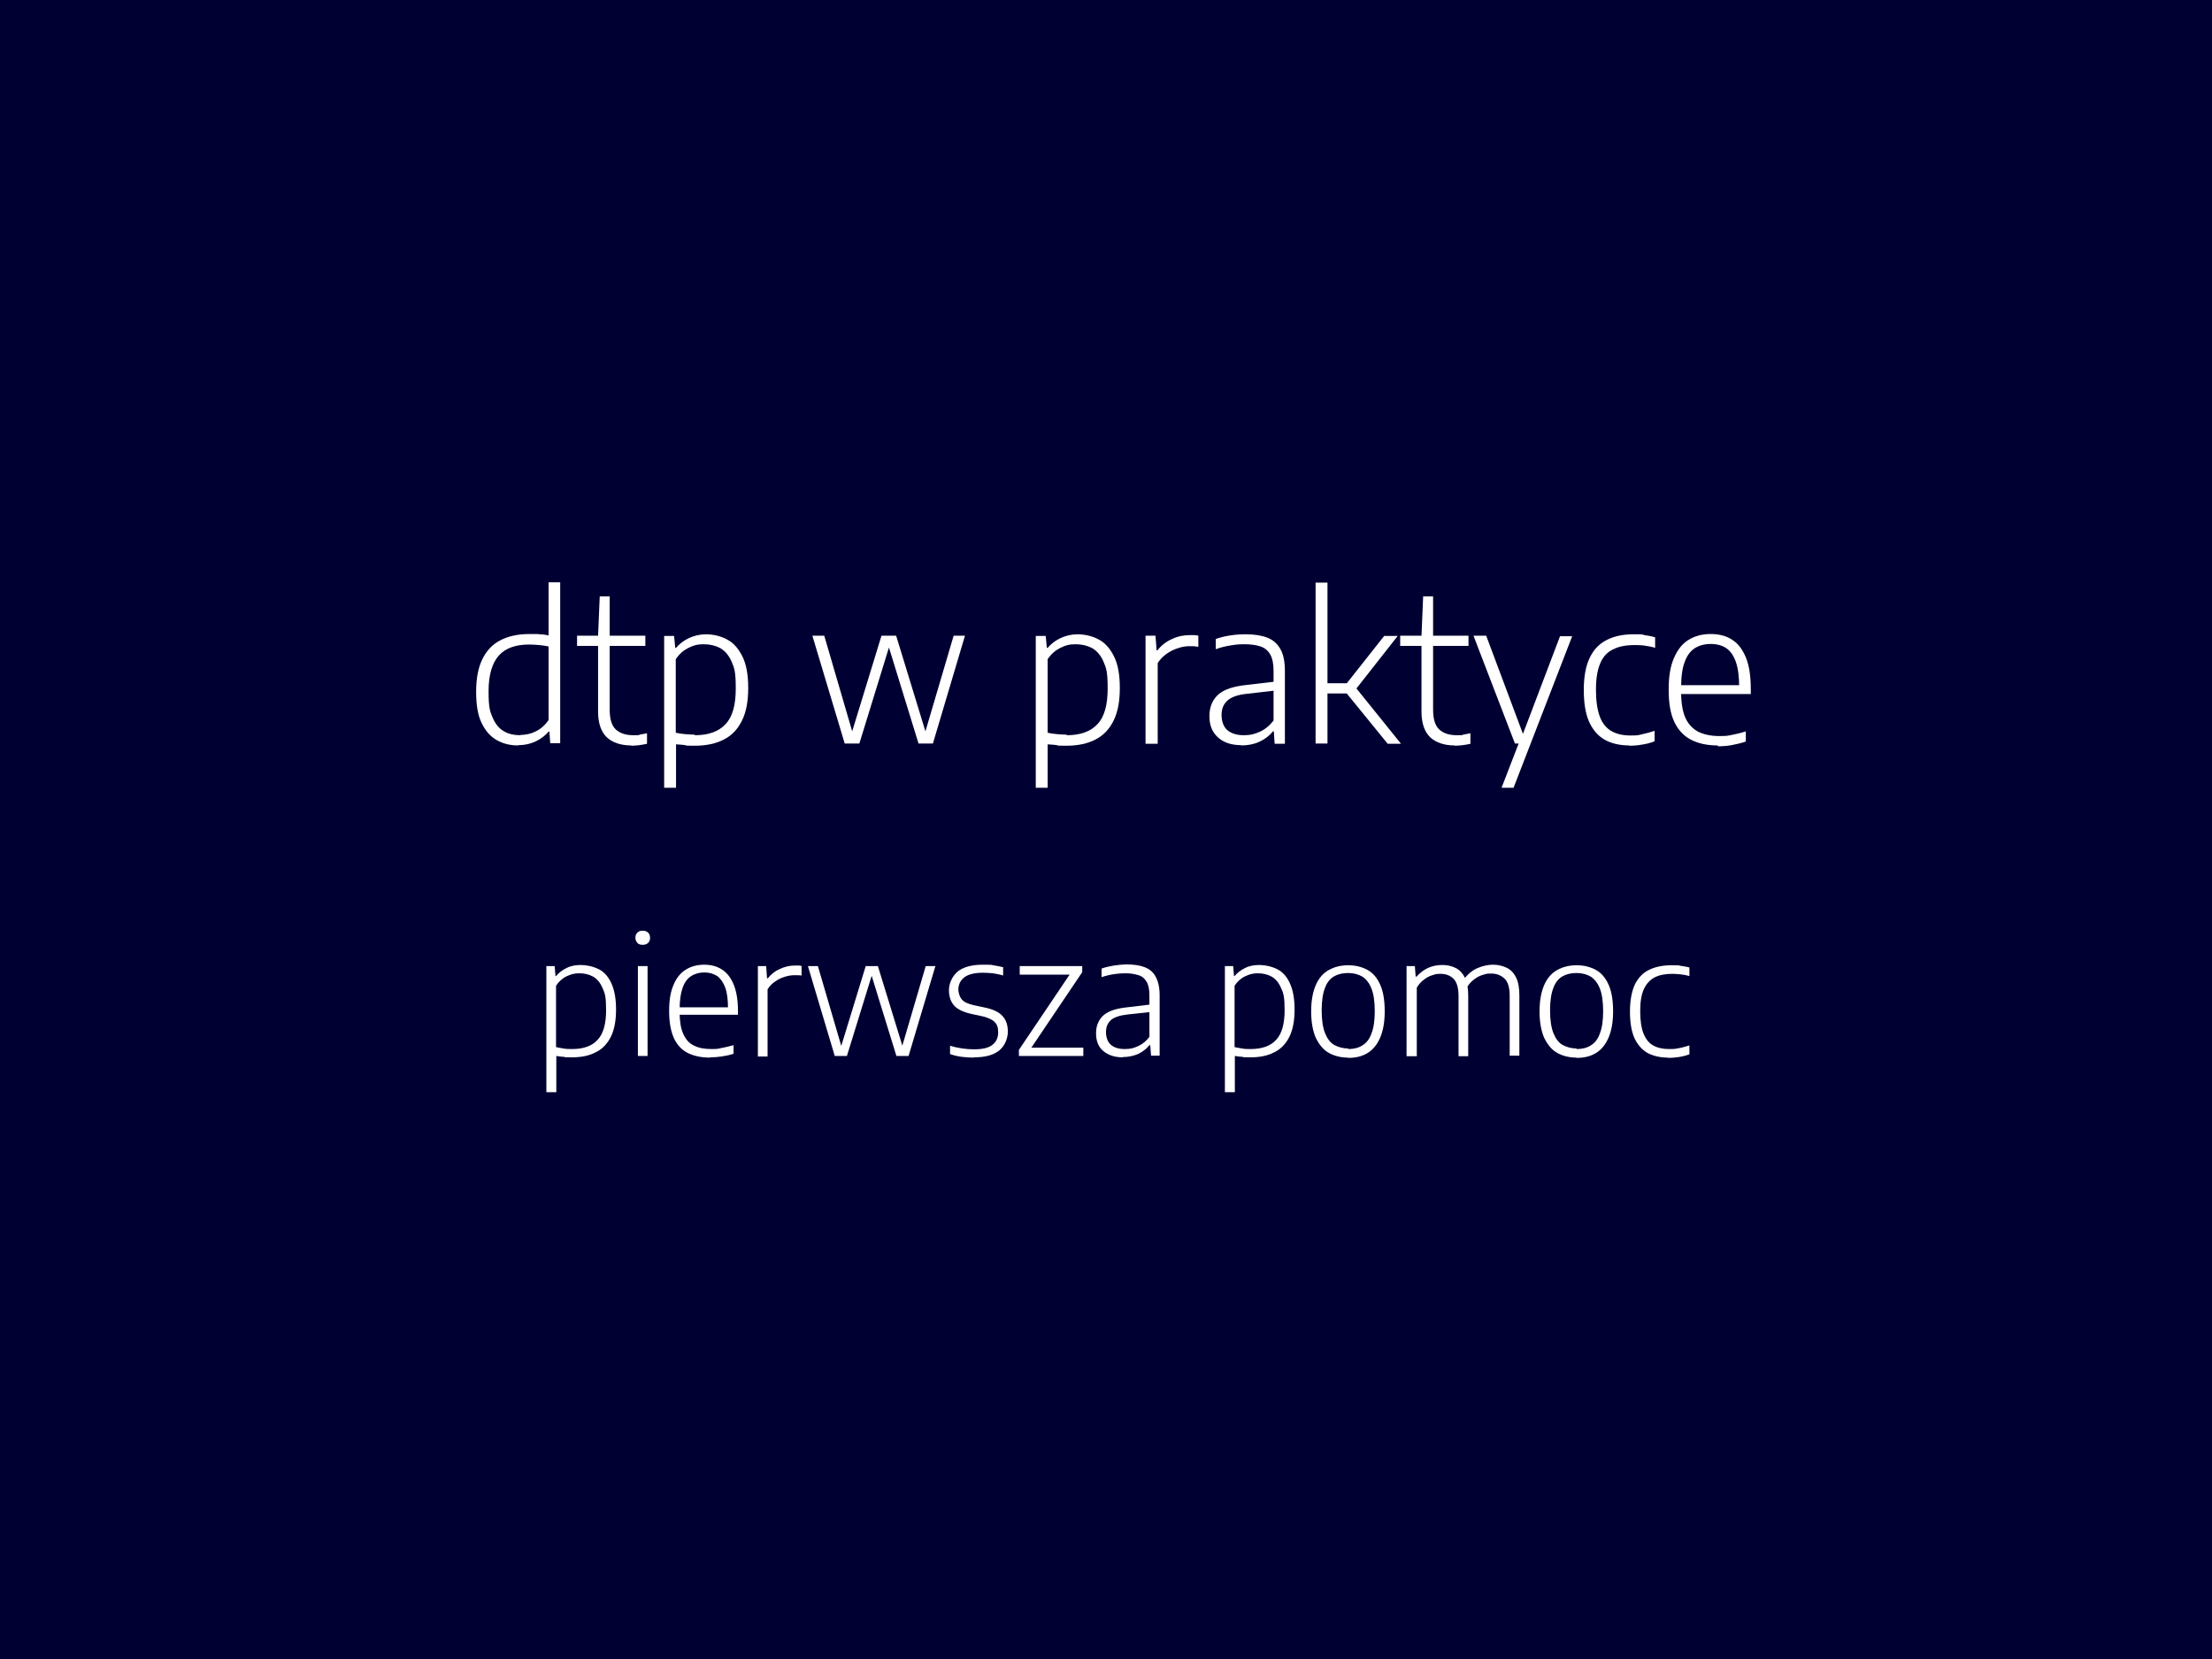 <?xml version="1.0" encoding="UTF-8"?>
<svg id="Warstwa_2" data-name="Warstwa 2" xmlns="http://www.w3.org/2000/svg" viewBox="0 0 800 600">
  <g id="Warstwa_1-2" data-name="Warstwa 1">
    <g>
      <rect width="800" height="600" fill="#000032" stroke-width="0"/>
      <g>
        <path d="M187.4,269.6c-2.8,0-5.4-.6-7.7-1.9-2.3-1.3-4.1-3.3-5.5-6.2-1.4-2.8-2-6.6-2-11.3s.7-8.6,2.2-11.7c1.5-3.1,3.6-5.4,6.5-6.9,2.8-1.5,6.4-2.3,10.6-2.3s2.4,0,3.6.1c1.2,0,2.3.2,3.3.4v-19.2h4.2v58.2h-3.6l-.3-4.2h-.3c-1.2,1.4-2.7,2.6-4.6,3.5-1.9.9-4,1.4-6.3,1.4ZM188.2,265.8c1.9,0,3.8-.4,5.6-1.3,1.8-.9,3.3-2.2,4.6-4.1v-26.6c-.9-.2-2-.4-3.3-.5-1.2-.1-2.5-.2-3.7-.2-4.9,0-8.6,1.3-11,4s-3.7,6.9-3.7,12.9.5,7.3,1.5,9.6c1,2.3,2.3,3.9,4.1,4.9,1.7,1,3.7,1.4,6,1.4Z" fill="#fff" stroke-width="0"/>
        <path d="M208.7,233.6v-3.7h24.7v3.7h-24.7ZM228.3,269.6c-3.7,0-6.7-1-8.8-2.9-2.1-2-3.2-5.1-3.2-9.4v-27.3l.6-14.3h3.6v40.9c0,3.4.7,5.8,2.2,7.2,1.5,1.4,3.6,2.1,6.4,2.1s1.5,0,2.3-.2,1.7-.3,2.6-.5v3.8c-1,.2-1.9.4-2.8.5-.9.1-1.9.2-2.9.2Z" fill="#fff" stroke-width="0"/>
        <path d="M240.2,284.8v-54.8h3.6l.4,4.3h.3c1.2-1.4,2.7-2.6,4.6-3.5s4-1.4,6.3-1.4,5.3.6,7.6,1.9c2.3,1.2,4.1,3.3,5.5,6.1,1.4,2.8,2.1,6.6,2.1,11.4s-.7,8.6-2.2,11.7c-1.5,3.1-3.6,5.4-6.5,6.9-2.8,1.5-6.4,2.3-10.6,2.3s-2.3,0-3.5-.2-2.3-.2-3.3-.3v15.7h-4.3ZM251.3,265.9c4.9,0,8.6-1.3,11.1-4,2.5-2.6,3.7-6.9,3.7-12.9s-.5-7.4-1.5-9.7c-1-2.3-2.4-3.9-4.1-4.9-1.7-.9-3.7-1.4-6-1.4s-3.7.4-5.5,1.3c-1.8.9-3.3,2.2-4.6,4.1v26.6c.9.2,2,.4,3.3.5,1.3.1,2.5.2,3.6.2Z" fill="#fff" stroke-width="0"/>
        <path d="M305.5,268.9l-11.7-39h4.3l10.4,35.6h-.6l10.9-35.6h5.3l10.9,35.6h-.6l10.5-35.6h4.1l-11.6,39h-5.2l-11-35.7h.6l-11,35.7h-5.3Z" fill="#fff" stroke-width="0"/>
        <path d="M374.6,284.8v-54.8h3.6l.4,4.3h.3c1.2-1.4,2.7-2.6,4.6-3.5s4-1.4,6.3-1.4,5.3.6,7.6,1.9c2.3,1.2,4.1,3.3,5.5,6.1,1.4,2.8,2.1,6.6,2.1,11.4s-.7,8.6-2.2,11.7c-1.5,3.1-3.6,5.4-6.5,6.9-2.8,1.5-6.4,2.3-10.6,2.3s-2.3,0-3.5-.2-2.3-.2-3.3-.3v15.7h-4.3ZM385.8,265.9c4.9,0,8.6-1.3,11.1-4,2.5-2.6,3.7-6.9,3.7-12.9s-.5-7.4-1.5-9.7c-1-2.3-2.4-3.9-4.1-4.9-1.7-.9-3.7-1.4-6-1.4s-3.7.4-5.5,1.3c-1.8.9-3.3,2.2-4.6,4.1v26.6c.9.2,2,.4,3.3.5,1.3.1,2.5.2,3.6.2Z" fill="#fff" stroke-width="0"/>
        <path d="M414.3,268.9v-39h3.6l.4,5.3h.3c1.4-1.8,3.2-3.2,5.3-4.1,2.1-1,4.2-1.4,6.4-1.4s1.1,0,1.6,0c.5,0,1,.1,1.5.2v4c-.5,0-1-.1-1.6-.2-.5,0-1.1,0-1.6,0-1.3,0-2.7.2-4.1.7-1.4.4-2.8,1.1-4.1,2-1.3.9-2.4,2-3.3,3.4v29.2h-4.3Z" fill="#fff" stroke-width="0"/>
        <path d="M449,269.5c-3.6,0-6.4-.9-8.5-2.8s-3.1-4.4-3.1-7.7,1.1-5.9,3.2-7.8,5.6-3,10.4-3.5l11.1-1.3.3,3.2-11.2,1.3c-3.3.3-5.7,1.1-7.2,2.4-1.5,1.3-2.2,3-2.2,5.3s.7,4.2,2,5.4c1.4,1.2,3.4,1.9,6,1.9s3.8-.4,5.7-1.2c1.9-.8,3.6-2.2,5.1-4.1v-18c0-2.5-.4-4.5-1.2-5.9-.8-1.4-2-2.4-3.5-2.9-1.5-.5-3.4-.8-5.7-.8s-3.1.1-5,.4c-1.8.3-3.7.7-5.5,1.4v-3.7c1.6-.6,3.4-1,5.3-1.3,2-.3,3.8-.4,5.6-.4,3,0,5.6.4,7.7,1.2,2.1.8,3.7,2.2,4.8,4.2,1.1,1.9,1.6,4.6,1.6,8v26.2h-3.7l-.3-4.5h-.3c-1.3,1.6-3,2.9-5,3.8-2,.9-4.2,1.3-6.6,1.3Z" fill="#fff" stroke-width="0"/>
        <path d="M475.8,268.9v-58.2h4.3v58.2h-4.3ZM479.4,250.8v-3.7h8.4v3.7h-8.4ZM501.8,268.9l-16.2-19.9,15-19h4.9l-15.4,19.6v-1.2l16.6,20.6h-4.9Z" fill="#fff" stroke-width="0"/>
        <path d="M506.4,233.6v-3.7h24.7v3.7h-24.7ZM526.1,269.6c-3.7,0-6.7-1-8.8-2.9-2.1-2-3.2-5.1-3.2-9.4v-27.3l.6-14.3h3.6v40.9c0,3.4.7,5.8,2.2,7.2,1.5,1.4,3.6,2.1,6.4,2.1s1.5,0,2.3-.2,1.7-.3,2.6-.5v3.8c-1,.2-1.9.4-2.8.5-.9.1-1.9.2-2.9.2Z" fill="#fff" stroke-width="0"/>
        <path d="M547.9,268.9l-15-39h4.6l14.6,39h-4.2ZM543.1,284.8l6.1-15.8,1.3-2.8,13.7-36.1h4.4l-21.2,54.8h-4.3Z" fill="#fff" stroke-width="0"/>
        <path d="M589.3,269.6c-3.5,0-6.5-.7-9-2.1-2.4-1.4-4.3-3.6-5.6-6.5-1.3-3-1.9-6.8-1.9-11.5s.7-8.6,2.1-11.5c1.4-3,3.4-5.1,6.1-6.5,2.7-1.4,5.9-2.1,9.8-2.1s2.7,0,4,.3c1.3.2,2.6.4,3.8.8v3.8c-1.2-.4-2.5-.6-3.8-.8-1.3-.2-2.5-.2-3.7-.2-3.1,0-5.7.5-7.8,1.6-2.1,1-3.6,2.7-4.6,5.1-1,2.4-1.5,5.5-1.5,9.5s.5,7.3,1.4,9.7c.9,2.4,2.4,4.2,4.2,5.2,1.9,1.1,4.2,1.6,6.9,1.6s2.6-.1,4-.4c1.4-.3,3-.7,4.7-1.3v3.8c-1.5.6-3.1,1-4.6,1.2-1.5.3-3.1.4-4.7.4Z" fill="#fff" stroke-width="0"/>
        <path d="M621.2,269.6c-3.8,0-7-.7-9.7-2.1-2.6-1.4-4.6-3.5-6-6.5-1.4-3-2-6.8-2-11.6s.6-8.4,1.9-11.4c1.3-3,3-5.2,5.3-6.6s4.9-2.1,8-2.1,5.7.7,7.8,2.1c2.2,1.4,3.8,3.6,5,6.6,1.2,3,1.7,6.8,1.7,11.5v1.5h-27.4v-3.2h24.4l-1.2.9c0-3.9-.4-7-1.2-9.3-.8-2.3-2-4-3.5-5-1.5-1-3.4-1.5-5.6-1.5s-4.1.5-5.7,1.5c-1.6,1-2.9,2.7-3.7,5-.9,2.3-1.3,5.4-1.3,9.4v1.4c0,3.9.5,7,1.5,9.3,1,2.3,2.6,4,4.6,5.1,2,1,4.6,1.6,7.6,1.6s3-.1,4.6-.4c1.6-.3,3.3-.7,5.1-1.3v3.7c-1.8.6-3.6,1-5.2,1.3-1.6.3-3.3.4-4.9.4Z" fill="#fff" stroke-width="0"/>
        <path d="M197.6,395.1v-45.7h3l.3,3.6h.2c1-1.2,2.3-2.2,3.8-2.9,1.5-.8,3.3-1.1,5.2-1.1s4.4.5,6.4,1.5,3.5,2.7,4.6,5.1c1.1,2.4,1.7,5.5,1.7,9.5s-.6,7.2-1.8,9.7-3,4.5-5.4,5.7c-2.4,1.3-5.3,1.9-8.8,1.9s-1.9,0-2.9-.2c-1,0-1.9-.2-2.7-.3v13.1h-3.6ZM206.9,379.4c4.1,0,7.2-1.1,9.2-3.3,2.1-2.2,3.1-5.8,3.1-10.7s-.4-6.2-1.3-8.1c-.8-1.9-2-3.3-3.4-4.1-1.5-.8-3.1-1.2-5-1.2s-3.1.4-4.6,1.1c-1.5.7-2.8,1.9-3.8,3.4v22.2c.8.2,1.7.3,2.7.5s2.1.2,3,.2Z" fill="#fff" stroke-width="0"/>
        <path d="M232.4,341.7c-.8,0-1.5-.2-1.9-.7s-.7-1-.7-1.8.2-1.4.7-1.9c.5-.5,1.1-.7,1.9-.7s1.5.2,2,.7c.5.5.7,1.1.7,1.9s-.2,1.3-.7,1.8-1.1.7-2,.7ZM230.7,381.9v-32.5h3.5v32.5h-3.5Z" fill="#fff" stroke-width="0"/>
        <path d="M256.8,382.5c-3.2,0-5.9-.6-8.1-1.7-2.2-1.1-3.9-3-5-5.4-1.1-2.5-1.7-5.7-1.7-9.7s.5-7,1.6-9.5c1-2.5,2.5-4.3,4.4-5.5,1.9-1.2,4.1-1.8,6.7-1.8s4.7.6,6.5,1.8c1.8,1.2,3.2,3,4.2,5.5,1,2.5,1.5,5.7,1.5,9.6v1.2h-22.9v-2.7h20.3l-1,.7c0-3.3-.3-5.9-1-7.8-.7-1.9-1.7-3.3-2.9-4.2-1.3-.8-2.8-1.3-4.6-1.3s-3.4.4-4.8,1.3c-1.3.8-2.4,2.2-3.1,4.2-.7,1.9-1.1,4.5-1.1,7.8v1.1c0,3.2.4,5.8,1.3,7.8.9,2,2.1,3.4,3.8,4.2,1.7.9,3.8,1.3,6.3,1.3s2.5-.1,3.8-.4c1.3-.2,2.7-.6,4.3-1v3.1c-1.5.5-3,.8-4.4,1-1.4.2-2.7.3-4.1.3Z" fill="#fff" stroke-width="0"/>
        <path d="M274.1,381.9v-32.5h3l.3,4.4h.3c1.2-1.5,2.6-2.6,4.4-3.4s3.5-1.2,5.3-1.2.9,0,1.3,0c.4,0,.8,0,1.2.2v3.4c-.4,0-.9-.1-1.3-.1-.4,0-.9,0-1.4,0-1.1,0-2.2.2-3.5.6-1.2.4-2.3.9-3.4,1.7-1.1.7-2,1.7-2.7,2.8v24.3h-3.6Z" fill="#fff" stroke-width="0"/>
        <path d="M301.9,381.9l-9.7-32.5h3.6l8.7,29.7h-.5l9.1-29.7h4.4l9.1,29.6h-.5l8.7-29.6h3.5l-9.7,32.5h-4.4l-9.2-29.8h.5l-9.2,29.8h-4.4Z" fill="#fff" stroke-width="0"/>
        <path d="M352.2,382.5c-1.6,0-3-.1-4.5-.3-1.4-.2-2.8-.5-4.1-1v-3c1.6.5,3.1.8,4.5,1,1.4.2,2.8.3,4.2.3,3,0,5.2-.5,6.6-1.6,1.4-1.1,2.1-2.6,2.1-4.5s-.4-2.9-1.3-3.8-2.3-1.5-4.2-2l-4.2-.9c-3-.7-5.1-1.7-6.3-3.1-1.2-1.4-1.8-3.3-1.8-5.5s1-4.8,3-6.6c2-1.7,5.1-2.6,9.2-2.6s2.6,0,3.8.2c1.2.2,2.4.4,3.6.7v3c-1.3-.4-2.5-.6-3.7-.8-1.2-.1-2.4-.2-3.7-.2-2.1,0-3.8.3-5.1.8s-2.2,1.3-2.8,2.2-.9,1.9-.9,3,.4,2.6,1.2,3.6c.8,1,2.2,1.6,4.2,2.1l4.2.9c3,.6,5.2,1.7,6.4,3.1,1.3,1.4,1.9,3.3,1.9,5.6s-1,5.1-3.1,6.8c-2.1,1.7-5.1,2.5-9.1,2.5Z" fill="#fff" stroke-width="0"/>
        <path d="M368.5,381.9v-2.2l19-28.2v1h-18.7v-3.1h22.6v2.2l-19,28.2v-.9h19.4v3h-23.3Z" fill="#fff" stroke-width="0"/>
        <path d="M406.1,382.4c-3,0-5.3-.8-7.1-2.3s-2.6-3.7-2.6-6.4.9-4.9,2.7-6.5c1.8-1.6,4.7-2.5,8.6-2.9l9.2-1.1.3,2.7-9.4,1c-2.8.3-4.8,1-6,2-1.2,1.1-1.8,2.5-1.8,4.4s.6,3.5,1.7,4.5c1.1,1,2.8,1.6,5,1.6s3.2-.3,4.8-1c1.6-.7,3-1.8,4.2-3.4v-15c0-2.1-.3-3.7-1-4.9-.7-1.2-1.6-2-2.9-2.4-1.3-.4-2.9-.7-4.7-.7s-2.6.1-4.1.3c-1.5.2-3.1.6-4.6,1.1v-3.1c1.3-.5,2.8-.8,4.4-1.1,1.6-.2,3.2-.4,4.7-.4,2.5,0,4.7.3,6.5,1,1.8.7,3.1,1.8,4,3.5s1.4,3.8,1.4,6.7v21.8h-3.1l-.3-3.8h-.3c-1.1,1.4-2.5,2.4-4.1,3.2-1.7.7-3.5,1.1-5.5,1.1Z" fill="#fff" stroke-width="0"/>
        <path d="M443,395.1v-45.7h3l.3,3.6h.2c1-1.2,2.3-2.2,3.8-2.9,1.5-.8,3.3-1.1,5.2-1.1s4.4.5,6.4,1.5,3.5,2.7,4.6,5.1c1.1,2.4,1.7,5.5,1.7,9.5s-.6,7.2-1.8,9.7-3,4.5-5.4,5.7c-2.4,1.3-5.3,1.9-8.8,1.9s-1.9,0-2.9-.2c-1,0-1.9-.2-2.7-.3v13.1h-3.6ZM452.3,379.4c4.1,0,7.2-1.1,9.2-3.3,2.1-2.2,3.1-5.8,3.1-10.7s-.4-6.2-1.3-8.1c-.8-1.9-2-3.3-3.4-4.1-1.5-.8-3.1-1.2-5-1.2s-3.1.4-4.6,1.1c-1.5.7-2.8,1.9-3.8,3.4v22.2c.8.2,1.7.3,2.7.5s2.1.2,3,.2Z" fill="#fff" stroke-width="0"/>
        <path d="M487.6,382.5c-2.7,0-5-.6-7-1.7-2-1.1-3.5-3-4.7-5.4-1.1-2.5-1.7-5.7-1.7-9.6s.6-7.1,1.7-9.6c1.1-2.5,2.7-4.3,4.7-5.4,2-1.1,4.3-1.7,7-1.7s5,.6,7,1.7c2,1.1,3.5,2.9,4.6,5.4s1.6,5.7,1.6,9.6-.6,7.1-1.7,9.6c-1.1,2.5-2.6,4.3-4.6,5.5-2,1.2-4.3,1.7-7,1.7ZM487.6,379.4c2,0,3.7-.4,5.1-1.3,1.5-.9,2.6-2.3,3.3-4.3.8-2,1.2-4.7,1.2-8.1s-.4-6.2-1.2-8.2c-.8-2-1.9-3.4-3.3-4.3-1.4-.8-3.1-1.3-5.1-1.3s-3.7.4-5.1,1.2c-1.4.8-2.6,2.2-3.3,4.2-.8,2-1.2,4.7-1.2,8.1s.4,6.2,1.2,8.2c.8,2,1.9,3.5,3.3,4.3,1.5.8,3.2,1.3,5.1,1.3Z" fill="#fff" stroke-width="0"/>
        <path d="M508.7,381.9v-32.5h3l.3,3.8h.3c1.3-1.4,2.7-2.5,4.3-3.2s3.3-1,5.1-1,3.4.4,4.8,1.1c1.4.7,2.5,1.9,3.3,3.5s1.2,3.8,1.2,6.5v21.9h-3.5v-21.7c0-3-.6-5.1-1.8-6.3-1.2-1.2-2.8-1.8-4.7-1.8s-1.9.2-3,.5c-1.1.3-2.1.9-3,1.6-1,.7-1.9,1.7-2.6,2.9v24.8h-3.6ZM546,381.9v-21.7c0-3-.6-5.1-1.9-6.3s-2.8-1.8-4.8-1.8-2,.2-3.1.5c-1.1.3-2.2.9-3.3,1.8-1.1.8-2,2-2.8,3.4l-1-3.2c1.6-2.2,3.4-3.7,5.3-4.5,1.9-.8,3.8-1.2,5.6-1.2s3.4.4,4.9,1.1c1.5.7,2.6,1.9,3.4,3.5.8,1.6,1.2,3.8,1.2,6.5v21.8h-3.5Z" fill="#fff" stroke-width="0"/>
        <path d="M570.2,382.5c-2.7,0-5-.6-7-1.7-2-1.1-3.5-3-4.7-5.4-1.1-2.5-1.7-5.7-1.7-9.6s.6-7.1,1.7-9.6c1.1-2.5,2.7-4.3,4.7-5.4,2-1.1,4.3-1.7,7-1.7s5,.6,7,1.7c2,1.1,3.5,2.9,4.6,5.4s1.6,5.7,1.6,9.6-.6,7.1-1.7,9.6c-1.1,2.5-2.6,4.3-4.6,5.5-2,1.2-4.3,1.7-7,1.7ZM570.2,379.4c2,0,3.7-.4,5.1-1.3,1.5-.9,2.6-2.3,3.3-4.3.8-2,1.2-4.7,1.2-8.1s-.4-6.2-1.2-8.2c-.8-2-1.9-3.4-3.3-4.3-1.4-.8-3.1-1.3-5.1-1.3s-3.7.4-5.1,1.2c-1.4.8-2.6,2.2-3.3,4.2-.8,2-1.2,4.7-1.2,8.1s.4,6.2,1.2,8.2c.8,2,1.9,3.5,3.3,4.3,1.5.8,3.2,1.3,5.1,1.3Z" fill="#fff" stroke-width="0"/>
        <path d="M603.3,382.5c-2.9,0-5.4-.6-7.5-1.7-2-1.2-3.6-3-4.7-5.4-1.1-2.5-1.6-5.7-1.6-9.6s.6-7.1,1.7-9.6c1.2-2.5,2.9-4.3,5.1-5.4,2.2-1.1,5-1.7,8.2-1.7s2.2,0,3.3.2,2.2.3,3.2.6v3.1c-1-.3-2.1-.5-3.1-.6s-2.1-.2-3-.2c-2.6,0-4.8.4-6.5,1.3-1.7.9-3,2.3-3.9,4.3-.9,2-1.3,4.6-1.3,7.9s.4,6.1,1.2,8.1c.8,2,2,3.5,3.5,4.3,1.6.9,3.5,1.3,5.8,1.3s2.2-.1,3.4-.3c1.2-.2,2.5-.6,3.9-1v3.2c-1.3.5-2.6.8-3.9,1-1.3.2-2.6.3-3.9.3Z" fill="#fff" stroke-width="0"/>
      </g>
    </g>
  </g>
</svg>
